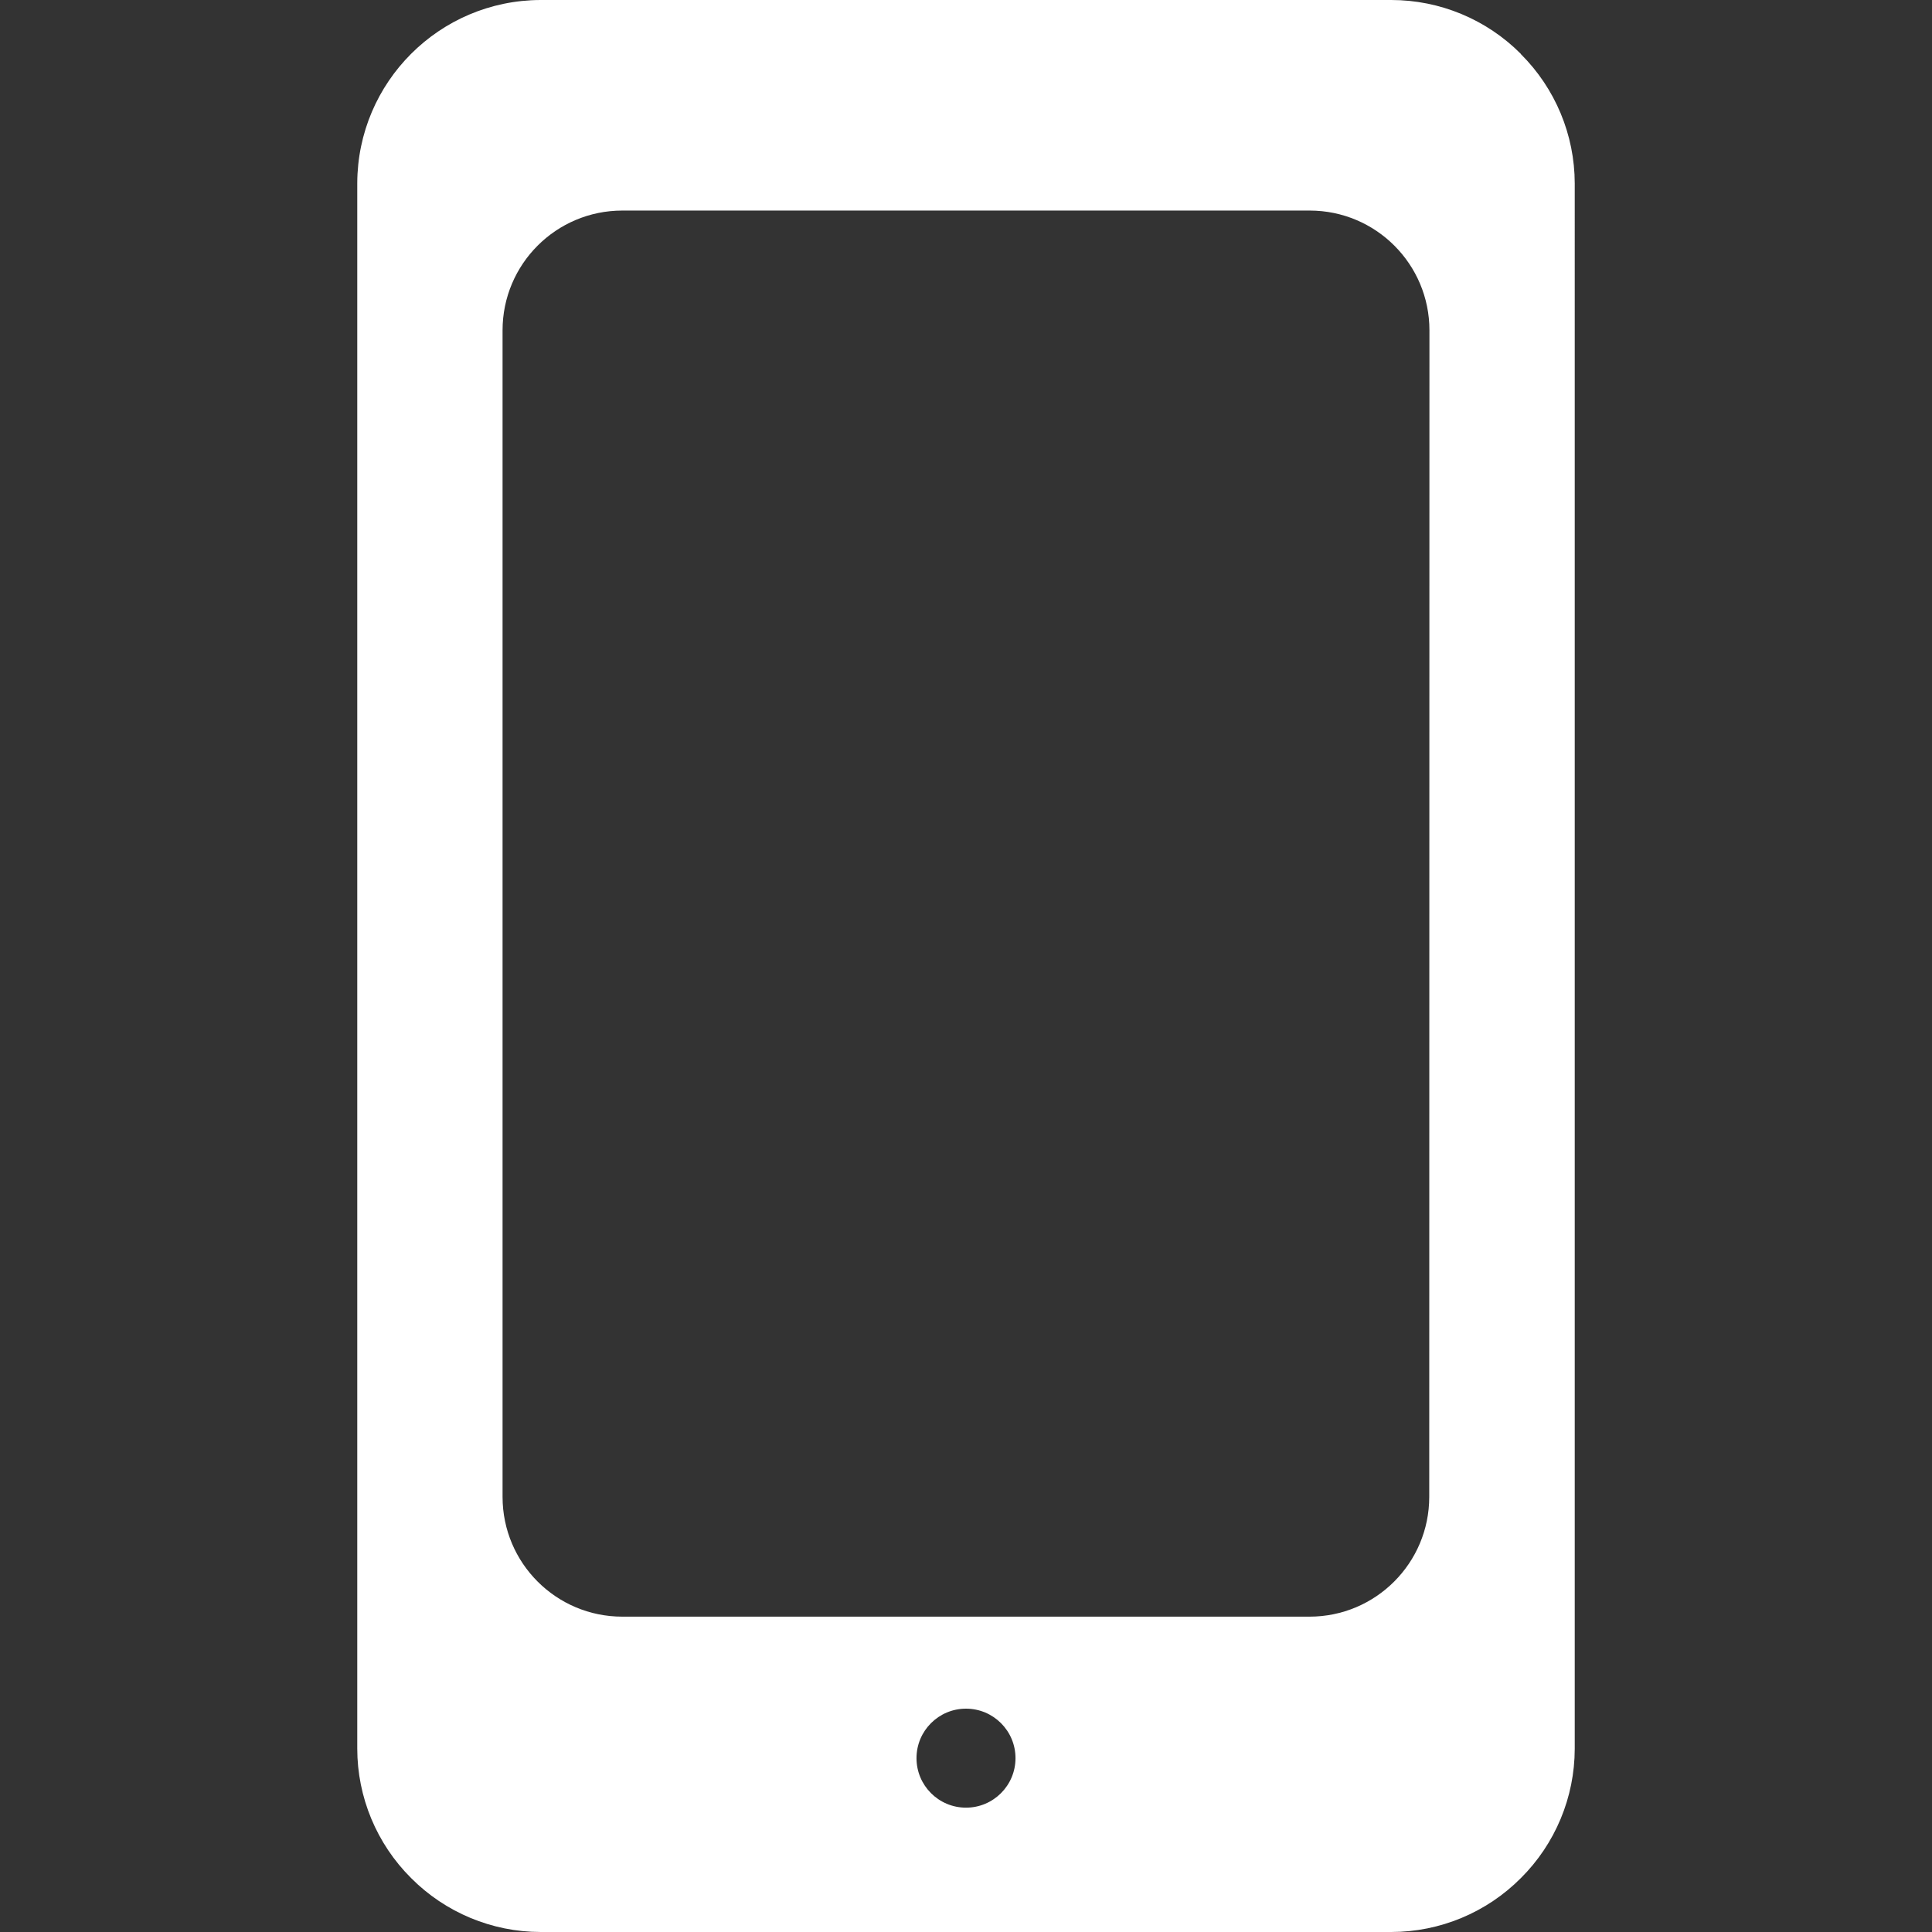 <?xml version="1.0" encoding="iso-8859-1"?>
<!-- Generator: Adobe Illustrator 19.0.0, SVG Export Plug-In . SVG Version: 6.00 Build 0)  -->
<svg version="1.1" id="Capa_1" xmlns="http://www.w3.org/2000/svg" xmlns:xlink="http://www.w3.org/1999/xlink" x="0px" y="0px"
	 viewBox="0 0 387.2 387.2" style="enable-background:new 0 0 387.2 387.2;" xml:space="preserve">
<rect x="0" y="0" width="387.2" height="387.2" fill="#333333" stroke="none"/>
<g>
	<g>
		<path fill="#fff" d="M304.8,10.84l0-0.04C297.927,3.891,288.585,0.004,278.84,0H108.32C88.067,0.066,71.666,16.467,71.6,36.72v313.72
			c0.004,9.745,3.891,19.087,10.8,25.96c6.863,6.899,16.189,10.785,25.92,10.8h170.56c9.731-0.015,19.057-3.901,25.92-10.8
			c6.899-6.863,10.785-16.189,10.8-25.92V36.76C315.585,27.029,311.699,17.703,304.8,10.84z M193.6,362.28L193.6,362.28
			c-5.479,0-9.92-4.441-9.92-9.92c0-5.479,4.441-9.92,9.92-9.92c5.479,0,9.92,4.441,9.92,9.92
			C203.52,357.839,199.079,362.28,193.6,362.28z M286.44,300c0,13.255-10.745,24-24,24H124.72c-13.255,0-24-10.745-24-24V66.2
			c0-13.255,10.745-24,24-24h137.76c13.255,0,24,10.745,24,24L286.44,300z"/>
	</g>
</g>
<g>
</g>
<g>
</g>
<g>
</g>
<g>
</g>
<g>
</g>
<g>
</g>
<g>
</g>
<g>
</g>
<g>
</g>
<g>
</g>
<g>
</g>
<g>
</g>
<g>
</g>
<g>
</g>
<g>
</g>
</svg>
